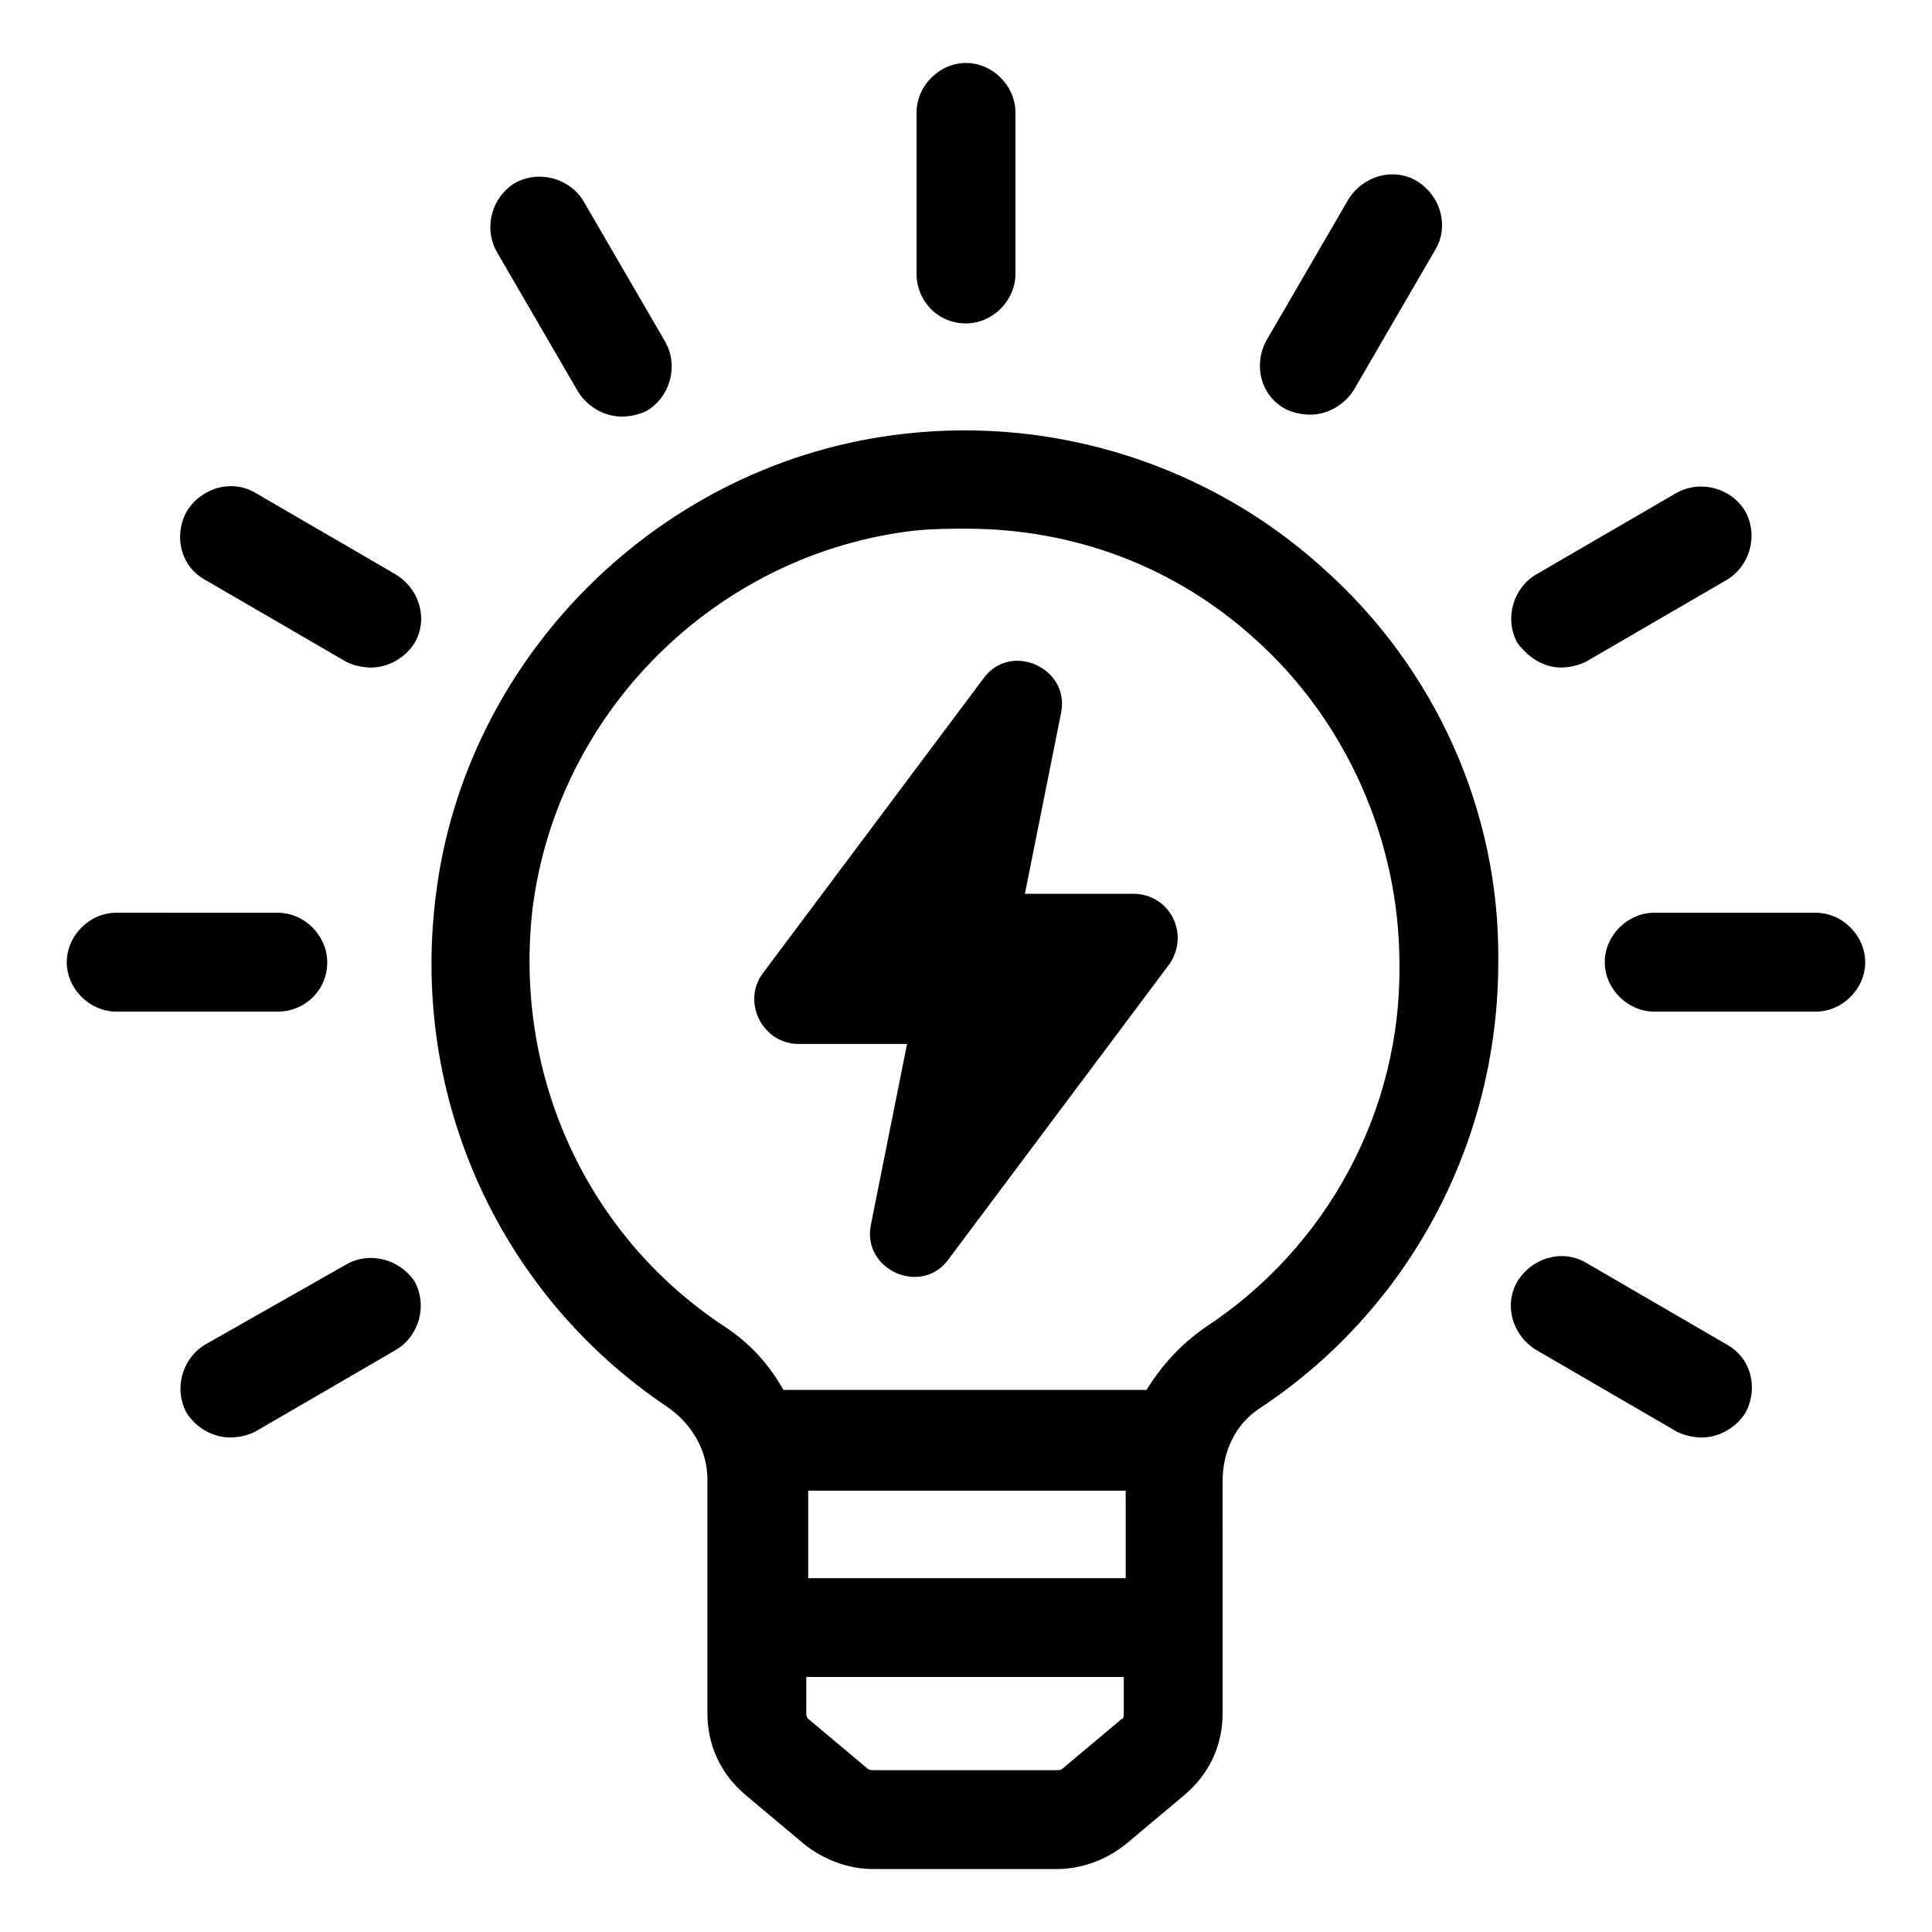<?xml version="1.0" encoding="UTF-8"?>
<!-- Uploaded to: ICON Repo, www.iconrepo.com, Generator: ICON Repo Mixer Tools -->
<svg fill="#000000" width="800px" height="800px" version="1.1" viewBox="144 144 512 512" xmlns="http://www.w3.org/2000/svg">
 <g>
  <path d="m494.21 294.2c-29.727-26.703-70.031-39.801-110.34-35.266-64.484 7.051-116.88 58.945-124.44 122.93-6.551 53.402 17.129 105.29 61.465 135.02 6.551 4.535 10.578 11.586 10.578 19.145v61.969c0 8.566 3.527 16.121 10.078 21.664l15.617 13.098c5.039 4.031 11.586 6.551 18.137 6.551h48.871c6.551 0 13.098-2.519 18.137-6.551l15.617-13.098c6.551-5.543 10.078-13.098 10.078-21.664l-0.004-61.465c0-8.062 3.527-15.113 9.574-19.145 39.801-26.199 63.48-70.535 63.48-118.39 0.504-39.801-16.625-78.09-46.855-104.79zm-136.03 244.85h84.137v23.176h-84.137zm83.129 60.457-15.617 13.098c-0.504 0.504-1.008 0.504-1.512 0.504h-48.871c-0.504 0-1.008 0-1.512-0.504l-15.617-13.098c-0.504-0.504-0.504-1.008-0.504-1.512v-9.574h84.137v9.574c0 0.504 0 1.512-0.504 1.512zm22.164-103.79c-6.551 4.535-11.586 10.078-15.617 16.625h-96.227c-4.031-7.055-9.07-12.594-16.121-17.129-36.273-24.184-55.418-66.504-50.383-110.34 6.551-52.395 48.871-94.211 101.27-100.26 5.039-0.504 9.574-0.504 13.605-0.504 28.719 0 55.418 10.078 76.578 29.223 24.184 21.664 38.289 53.402 38.289 86.152 0.504 38.793-19.145 75.066-51.391 96.227z"/>
  <path d="m444.33 380.86h-28.719l9.574-47.863c2.519-12.09-13.602-19.145-20.656-9.07l-58.441 78.094c-5.543 7.559 0 18.641 9.574 18.641h28.719l-9.574 47.859c-2.519 12.09 13.602 19.145 20.656 9.07l58.441-78.09c5.543-8.062 0-18.641-9.574-18.641z"/>
  <path d="m400 229.71c7.055 0 13.098-6.047 13.098-13.098v-42.824c0-7.055-6.047-13.098-13.098-13.098-7.055 0-13.098 6.047-13.098 13.098v42.824c-0.004 7.051 5.539 13.098 13.098 13.098z"/>
  <path d="m297.22 247.85c2.519 4.031 7.055 6.551 11.586 6.551 2.016 0 4.535-0.504 6.551-1.512 6.047-3.527 8.566-11.586 5.039-18.137l-21.664-37.281c-3.527-6.047-11.586-8.566-18.137-5.039-6.047 3.527-8.566 11.586-5.039 18.137z"/>
  <path d="m198.48 297.73 37.281 21.664c2.016 1.008 4.535 1.512 6.551 1.512 4.535 0 9.07-2.519 11.586-6.551 3.527-6.047 1.512-14.105-5.039-18.137l-37.281-21.664c-6.047-3.527-14.105-1.512-18.137 5.039-3.527 6.547-1.512 14.609 5.039 18.137z"/>
  <path d="m230.72 398.99c0-7.055-6.047-13.098-13.098-13.098l-42.824-0.004c-7.055 0-13.098 6.047-13.098 13.098 0 7.055 6.047 13.098 13.098 13.098h42.824c7.051 0.004 13.098-5.539 13.098-13.094z"/>
  <path d="m235.76 479.1-37.281 21.16c-6.047 3.527-8.566 11.586-5.039 18.137 2.519 4.031 7.055 6.551 11.586 6.551 2.016 0 4.535-0.504 6.551-1.512l37.281-21.664c6.047-3.527 8.566-11.586 5.039-18.137-4.031-6.047-12.094-8.062-18.137-4.535z"/>
  <path d="m601.52 500.26-37.281-21.664c-6.047-3.527-14.105-1.512-18.137 5.039-3.527 6.047-1.512 14.105 5.039 18.137l37.281 21.664c2.016 1.008 4.535 1.512 6.551 1.512 4.535 0 9.07-2.519 11.586-6.551 3.523-6.551 1.508-14.609-5.039-18.137z"/>
  <path d="m625.2 385.89h-42.824c-7.055 0-13.098 6.047-13.098 13.098 0 7.055 6.047 13.098 13.098 13.098h42.824c7.055 0 13.098-6.047 13.098-13.098s-6.047-13.098-13.098-13.098z"/>
  <path d="m557.69 320.9c2.016 0 4.535-0.504 6.551-1.512l37.281-21.664c6.047-3.527 8.566-11.586 5.039-18.137-3.527-6.047-11.586-8.566-18.137-5.039l-37.285 21.664c-6.047 3.527-8.566 11.586-5.039 18.137 3.023 4.031 7.055 6.551 11.59 6.551z"/>
  <path d="m484.64 252.38c2.016 1.008 4.535 1.512 6.551 1.512 4.535 0 9.07-2.519 11.586-6.551l21.664-37.281c3.527-6.047 1.512-14.105-5.039-18.137-6.047-3.527-14.105-1.512-18.137 5.039l-21.664 37.281c-3.523 6.547-1.508 14.609 5.039 18.137z"/>
 </g>
</svg>